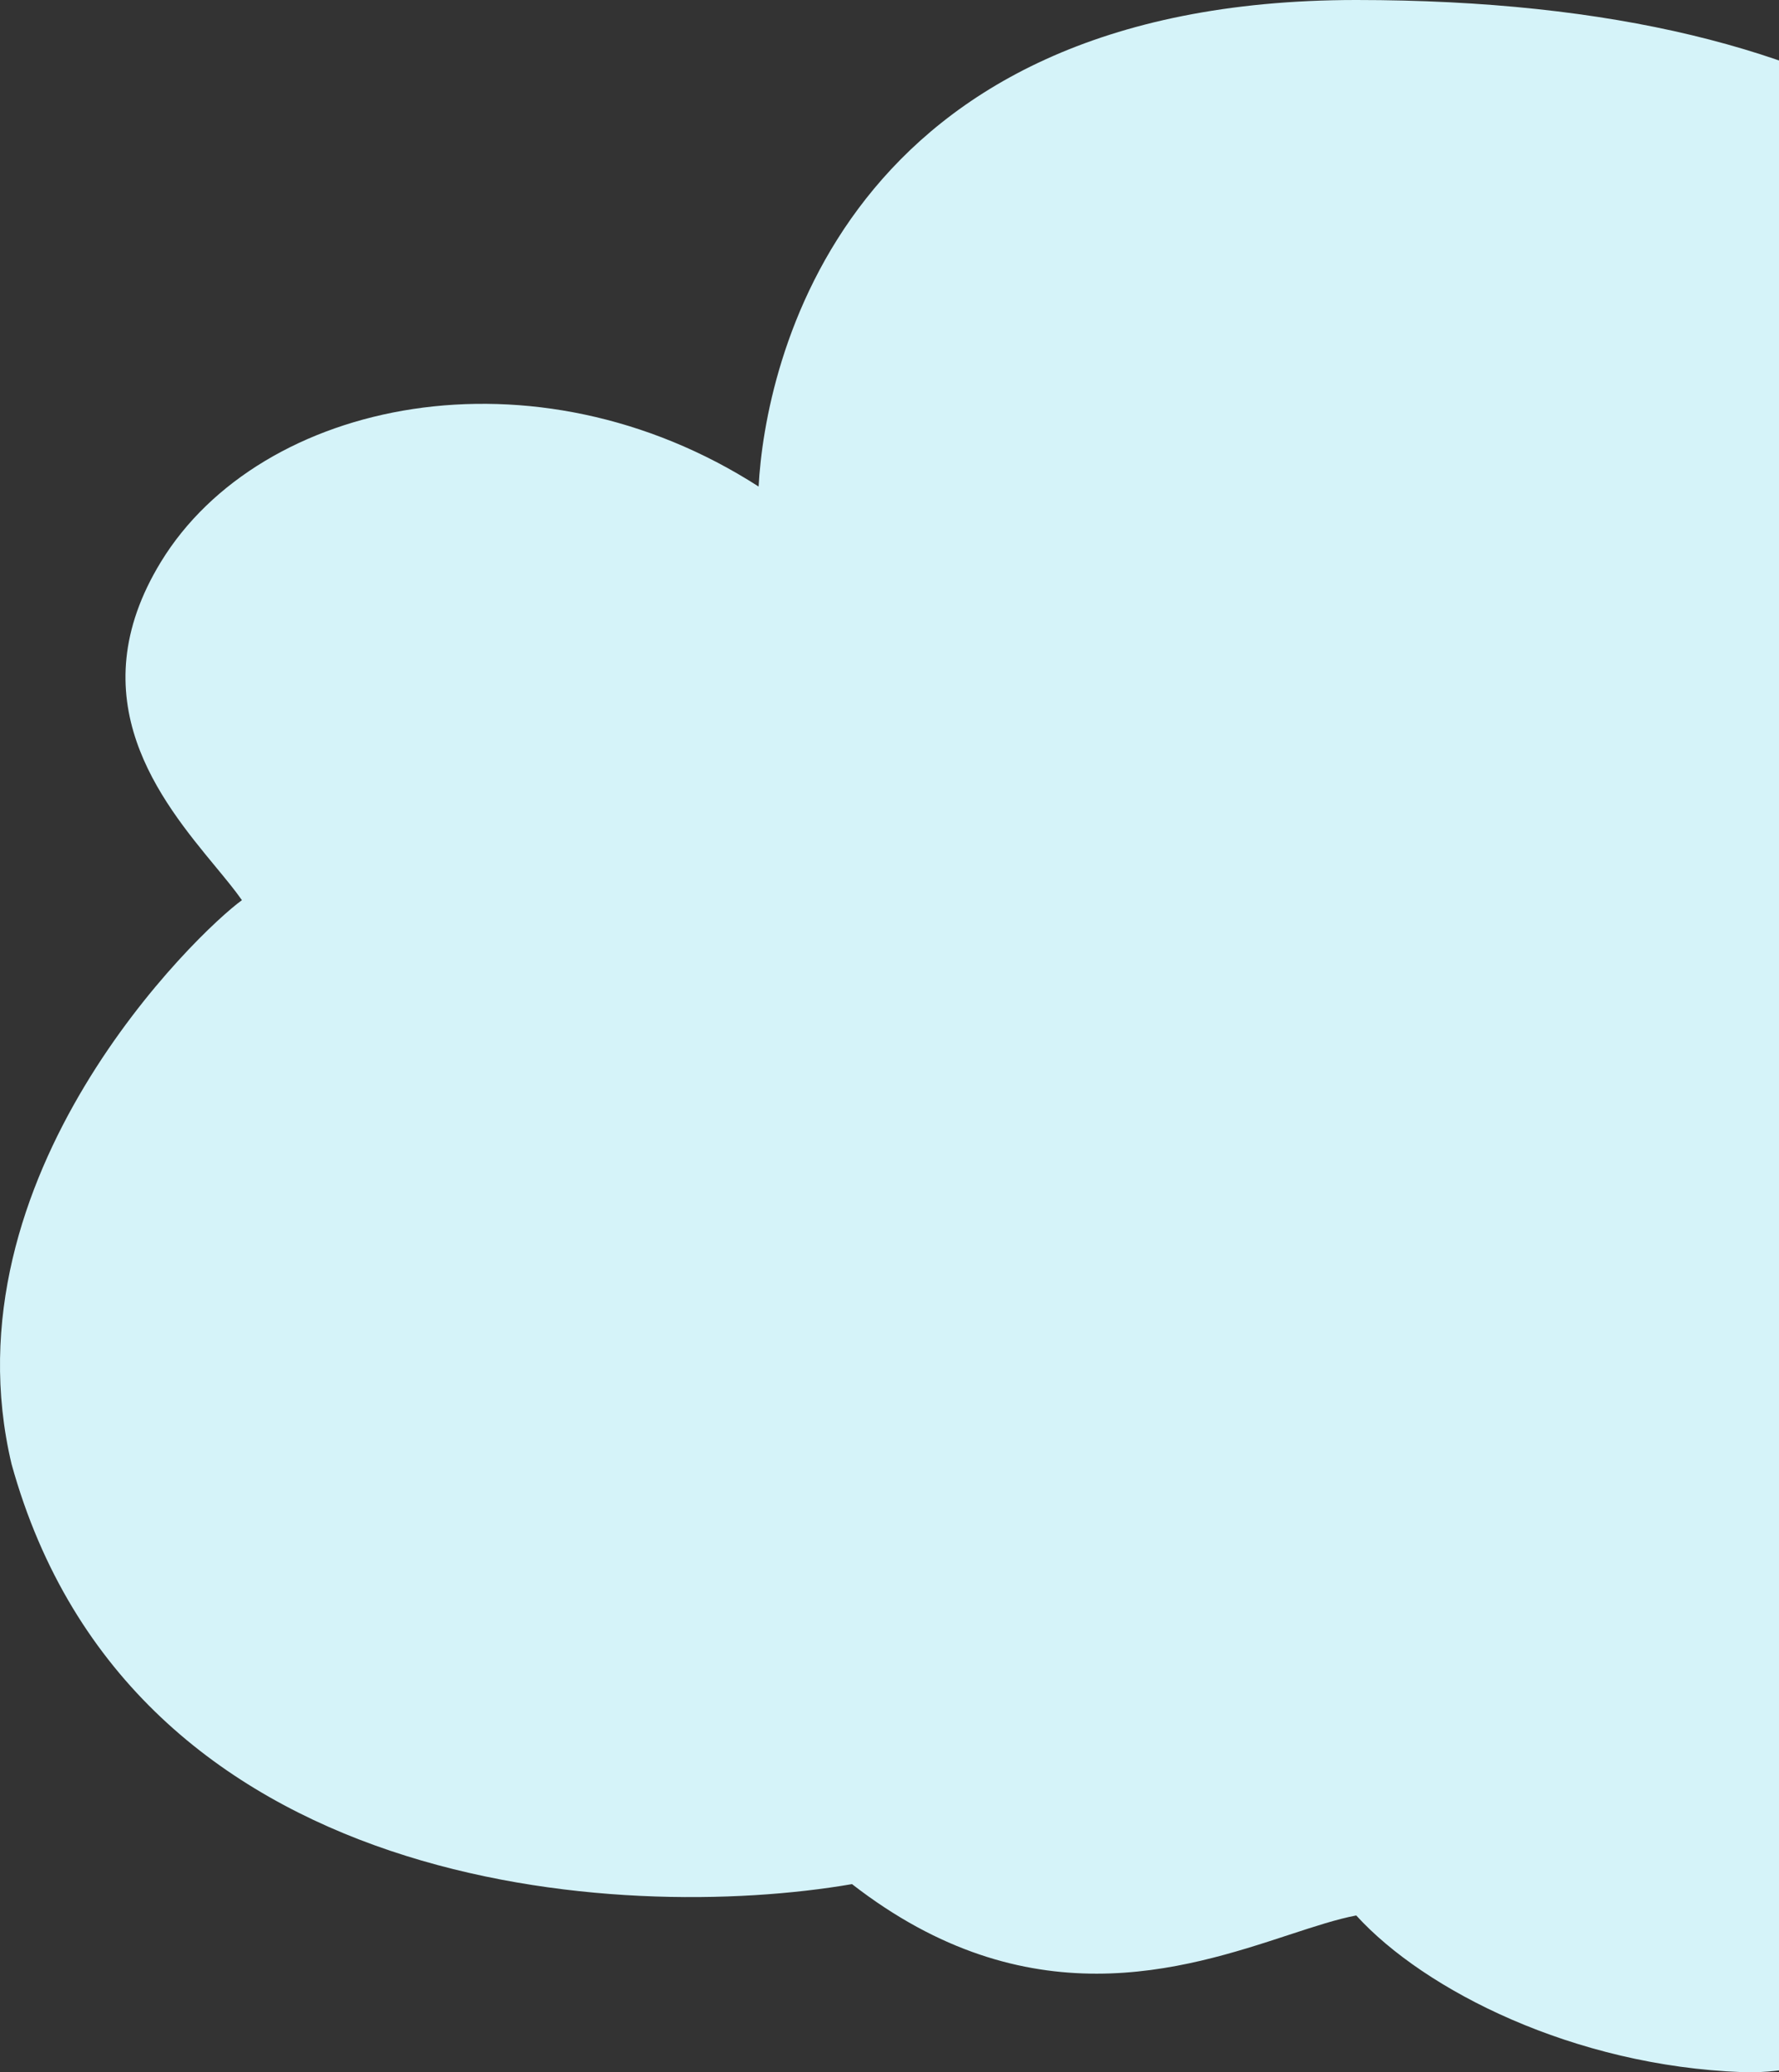 <?xml version="1.0" encoding="UTF-8"?> <svg xmlns="http://www.w3.org/2000/svg" width="158" height="184" viewBox="0 0 158 184" fill="none"><rect x="0" y="0" width="158" height="184" fill="#333333" stroke="none"/><g clip-path="url(#clip0_128_1755)"><path fill-rule="evenodd" clip-rule="evenodd" d="M1.03 130.01C11.646 168.295 55.213 170.818 75.67 167.293C91.274 179.409 105.08 174.88 114.48 171.796C116.737 171.056 118.741 170.399 120.453 170.076C126.535 176.753 139.804 183.431 154.732 183.987C166.675 184.433 181.824 173.044 187.906 167.293C189.196 168.035 195.646 170.298 211.127 173.414C244.853 175.64 269.733 135.018 269.733 135.018C269.733 135.018 287.957 106.3 283.211 86.512C279.341 70.372 264.041 63.367 254.826 62.625C256.484 55.947 254.33 40.359 230.311 35.509C217.656 32.953 209.018 36.148 201.907 38.779C198.238 40.136 194.975 41.343 191.776 41.532C186.8 17.604 166.343 0 120.453 0C74.564 0 67.929 32.629 67.376 43.202C47.473 30.403 23.146 35.411 14.299 49.879C6.847 62.068 14.306 71.098 19.155 76.968C20.062 78.065 20.877 79.052 21.487 79.928C17.617 82.711 -5.052 104.413 1.03 130.01Z" fill="#D5F3F9"></path></g><defs><clipPath id="clip0_128_1755"><rect width="158" height="184" fill="white"></rect></clipPath></defs></svg> 